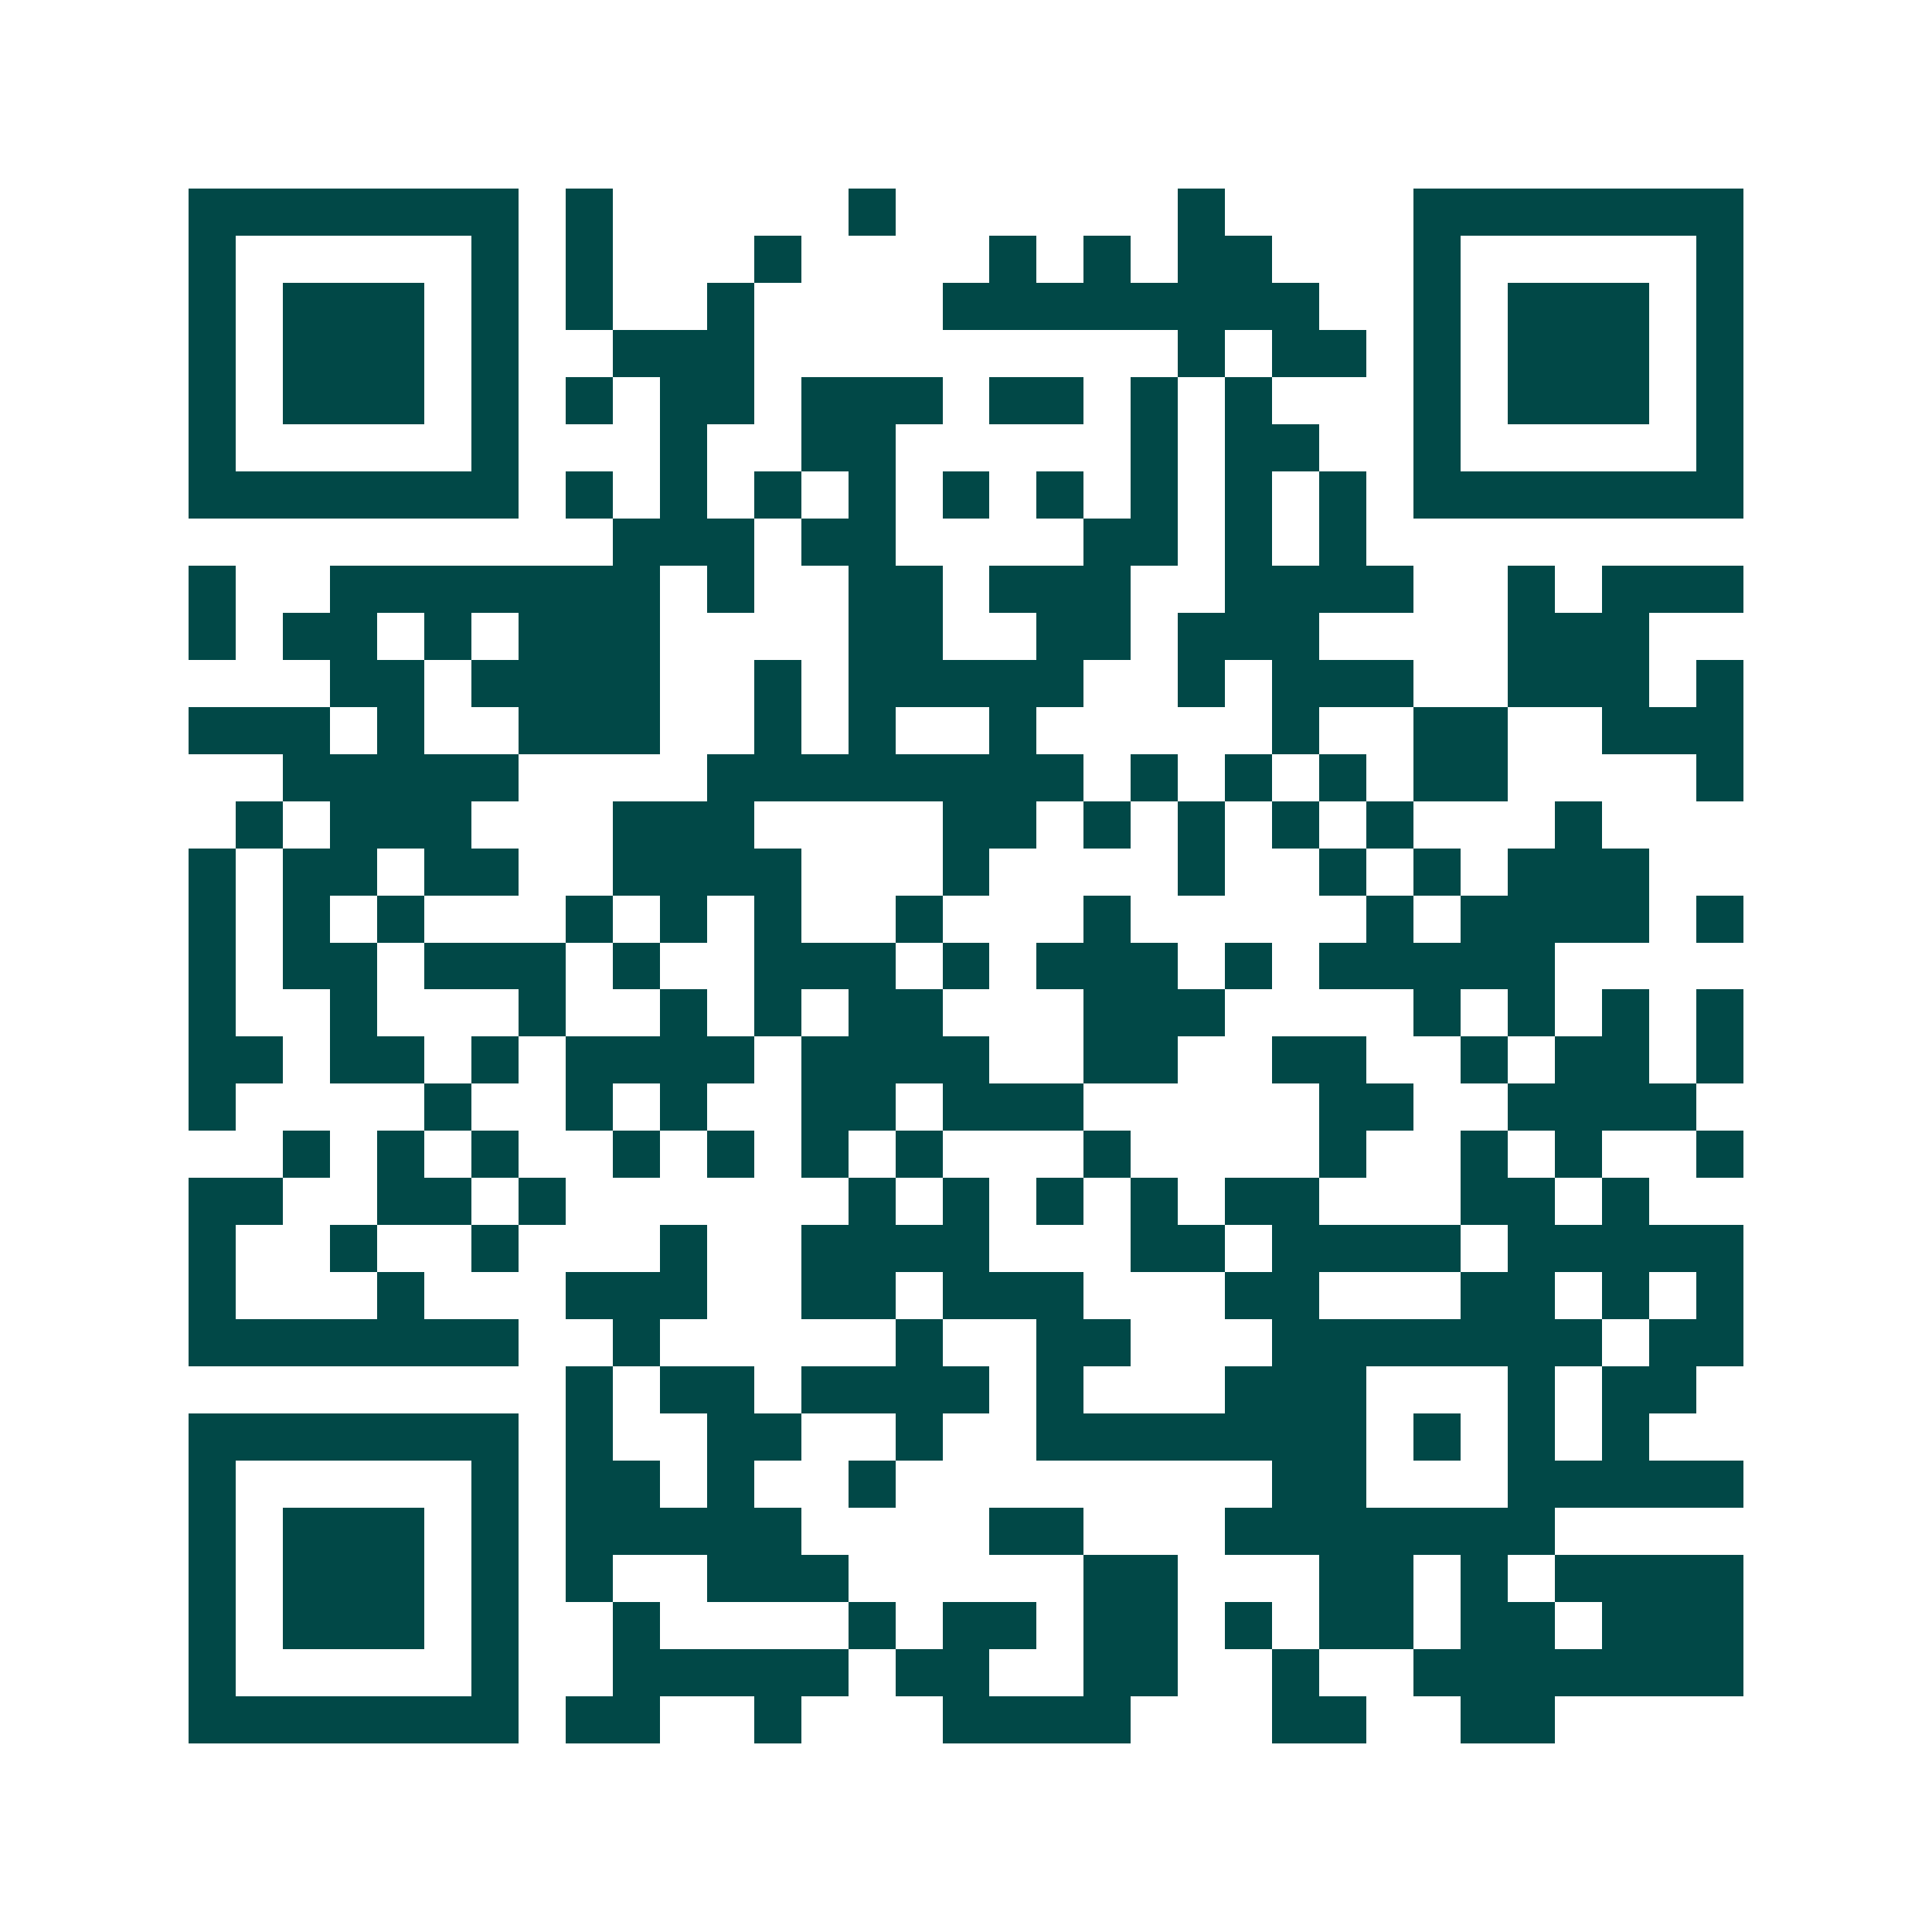 <svg xmlns="http://www.w3.org/2000/svg" width="200" height="200" viewBox="0 0 41 41" shape-rendering="crispEdges"><path fill="#ffffff" d="M0 0h41v41H0z"/><path stroke="#014847" d="M4 4.5h7m1 0h1m5 0h1m6 0h1m4 0h7M4 5.5h1m5 0h1m1 0h1m3 0h1m4 0h1m1 0h1m1 0h2m3 0h1m5 0h1M4 6.5h1m1 0h3m1 0h1m1 0h1m2 0h1m4 0h8m2 0h1m1 0h3m1 0h1M4 7.5h1m1 0h3m1 0h1m2 0h3m9 0h1m1 0h2m1 0h1m1 0h3m1 0h1M4 8.5h1m1 0h3m1 0h1m1 0h1m1 0h2m1 0h3m1 0h2m1 0h1m1 0h1m3 0h1m1 0h3m1 0h1M4 9.5h1m5 0h1m3 0h1m2 0h2m5 0h1m1 0h2m2 0h1m5 0h1M4 10.5h7m1 0h1m1 0h1m1 0h1m1 0h1m1 0h1m1 0h1m1 0h1m1 0h1m1 0h1m1 0h7M13 11.5h3m1 0h2m4 0h2m1 0h1m1 0h1M4 12.5h1m2 0h7m1 0h1m2 0h2m1 0h3m2 0h4m2 0h1m1 0h3M4 13.5h1m1 0h2m1 0h1m1 0h3m4 0h2m2 0h2m1 0h3m4 0h3M7 14.5h2m1 0h4m2 0h1m1 0h5m2 0h1m1 0h3m2 0h3m1 0h1M4 15.5h3m1 0h1m2 0h3m2 0h1m1 0h1m2 0h1m5 0h1m2 0h2m2 0h3M6 16.5h5m4 0h8m1 0h1m1 0h1m1 0h1m1 0h2m4 0h1M5 17.5h1m1 0h3m3 0h3m4 0h2m1 0h1m1 0h1m1 0h1m1 0h1m3 0h1M4 18.5h1m1 0h2m1 0h2m2 0h4m3 0h1m4 0h1m2 0h1m1 0h1m1 0h3M4 19.5h1m1 0h1m1 0h1m3 0h1m1 0h1m1 0h1m2 0h1m3 0h1m5 0h1m1 0h4m1 0h1M4 20.5h1m1 0h2m1 0h3m1 0h1m2 0h3m1 0h1m1 0h3m1 0h1m1 0h5M4 21.5h1m2 0h1m3 0h1m2 0h1m1 0h1m1 0h2m3 0h3m4 0h1m1 0h1m1 0h1m1 0h1M4 22.5h2m1 0h2m1 0h1m1 0h4m1 0h4m2 0h2m2 0h2m2 0h1m1 0h2m1 0h1M4 23.5h1m4 0h1m2 0h1m1 0h1m2 0h2m1 0h3m5 0h2m2 0h4M6 24.5h1m1 0h1m1 0h1m2 0h1m1 0h1m1 0h1m1 0h1m3 0h1m4 0h1m2 0h1m1 0h1m2 0h1M4 25.5h2m2 0h2m1 0h1m6 0h1m1 0h1m1 0h1m1 0h1m1 0h2m3 0h2m1 0h1M4 26.5h1m2 0h1m2 0h1m3 0h1m2 0h4m3 0h2m1 0h4m1 0h5M4 27.5h1m3 0h1m3 0h3m2 0h2m1 0h3m3 0h2m3 0h2m1 0h1m1 0h1M4 28.5h7m2 0h1m5 0h1m2 0h2m3 0h7m1 0h2M12 29.5h1m1 0h2m1 0h4m1 0h1m3 0h3m3 0h1m1 0h2M4 30.5h7m1 0h1m2 0h2m2 0h1m2 0h7m1 0h1m1 0h1m1 0h1M4 31.5h1m5 0h1m1 0h2m1 0h1m2 0h1m8 0h2m3 0h5M4 32.5h1m1 0h3m1 0h1m1 0h5m4 0h2m3 0h7M4 33.5h1m1 0h3m1 0h1m1 0h1m2 0h3m5 0h2m3 0h2m1 0h1m1 0h4M4 34.5h1m1 0h3m1 0h1m2 0h1m4 0h1m1 0h2m1 0h2m1 0h1m1 0h2m1 0h2m1 0h3M4 35.5h1m5 0h1m2 0h5m1 0h2m2 0h2m2 0h1m2 0h7M4 36.5h7m1 0h2m2 0h1m3 0h4m3 0h2m2 0h2"/></svg>
